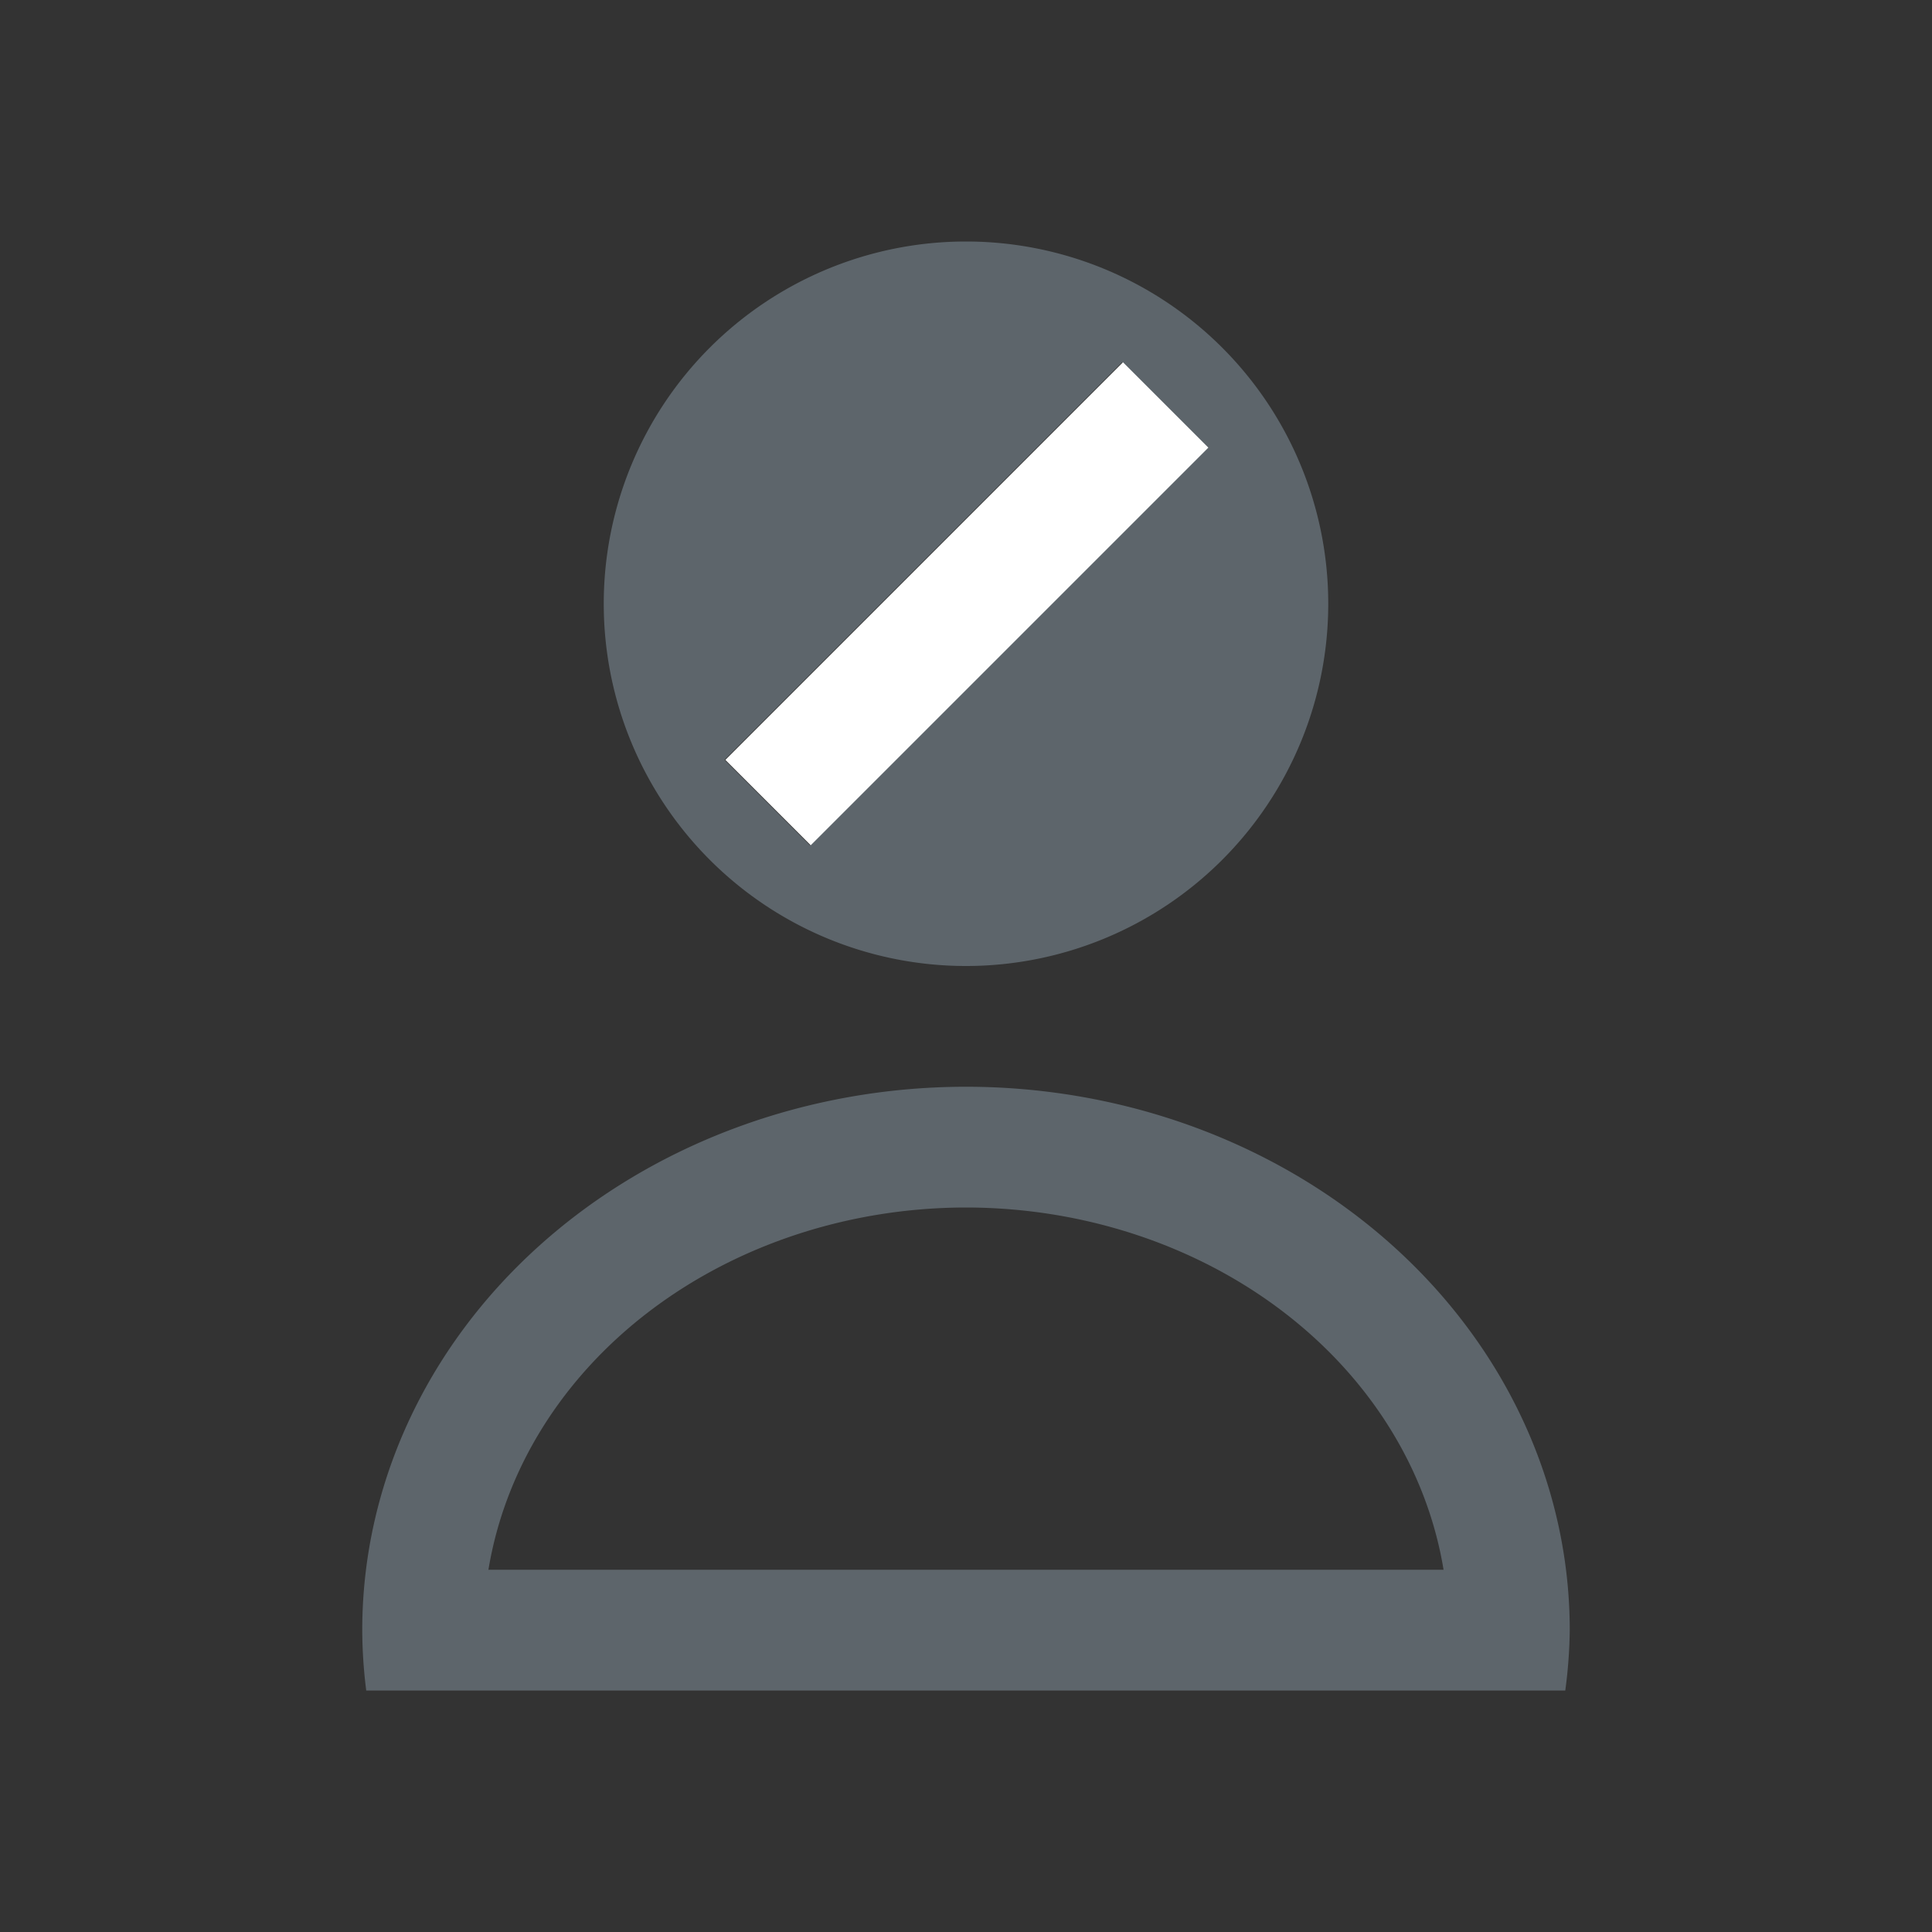 <svg xmlns="http://www.w3.org/2000/svg" viewBox="0 0 16 16">
  <rect x="0" y="0" width="16" height="16" fill="#333333" stroke="none"/>
  <defs id="defs3051">
    <style type="text/css" id="current-color-scheme">
      .ColorScheme-Text {
        color:#5d656b;
      }
      </style>
  </defs>
  <path style="fill:currentColor;fill-opacity:1;stroke:none" 
     d="M 8 2 A 3 3 0 0 0 5 5 A 3 3 0 0 0 8 8 A 3 3 0 0 0 11 5 A 3 3 0 0 0 8 2 z M 9.293 3 L 10 3.707 L 6.707 7 L 6 6.293 L 9.293 3 z M 8 9 A 5 4.5 0 0 0 3 13.5 A 5 4.5 0 0 0 3.033 14 L 12.963 14 A 5 4.5 0 0 0 13 13.5 A 5 4.5 0 0 0 8 9 z M 8 10 A 4 3.5 0 0 1 11.955 13 L 4.045 13 A 4 3.5 0 0 1 8 10 z "
     class="ColorScheme-Text"
     />
  <path
     style="fill:#ffffff"
     d="M 9.3,3 10.007,3.707 6.714,7 6.007,6.293 Z" />
</svg>
